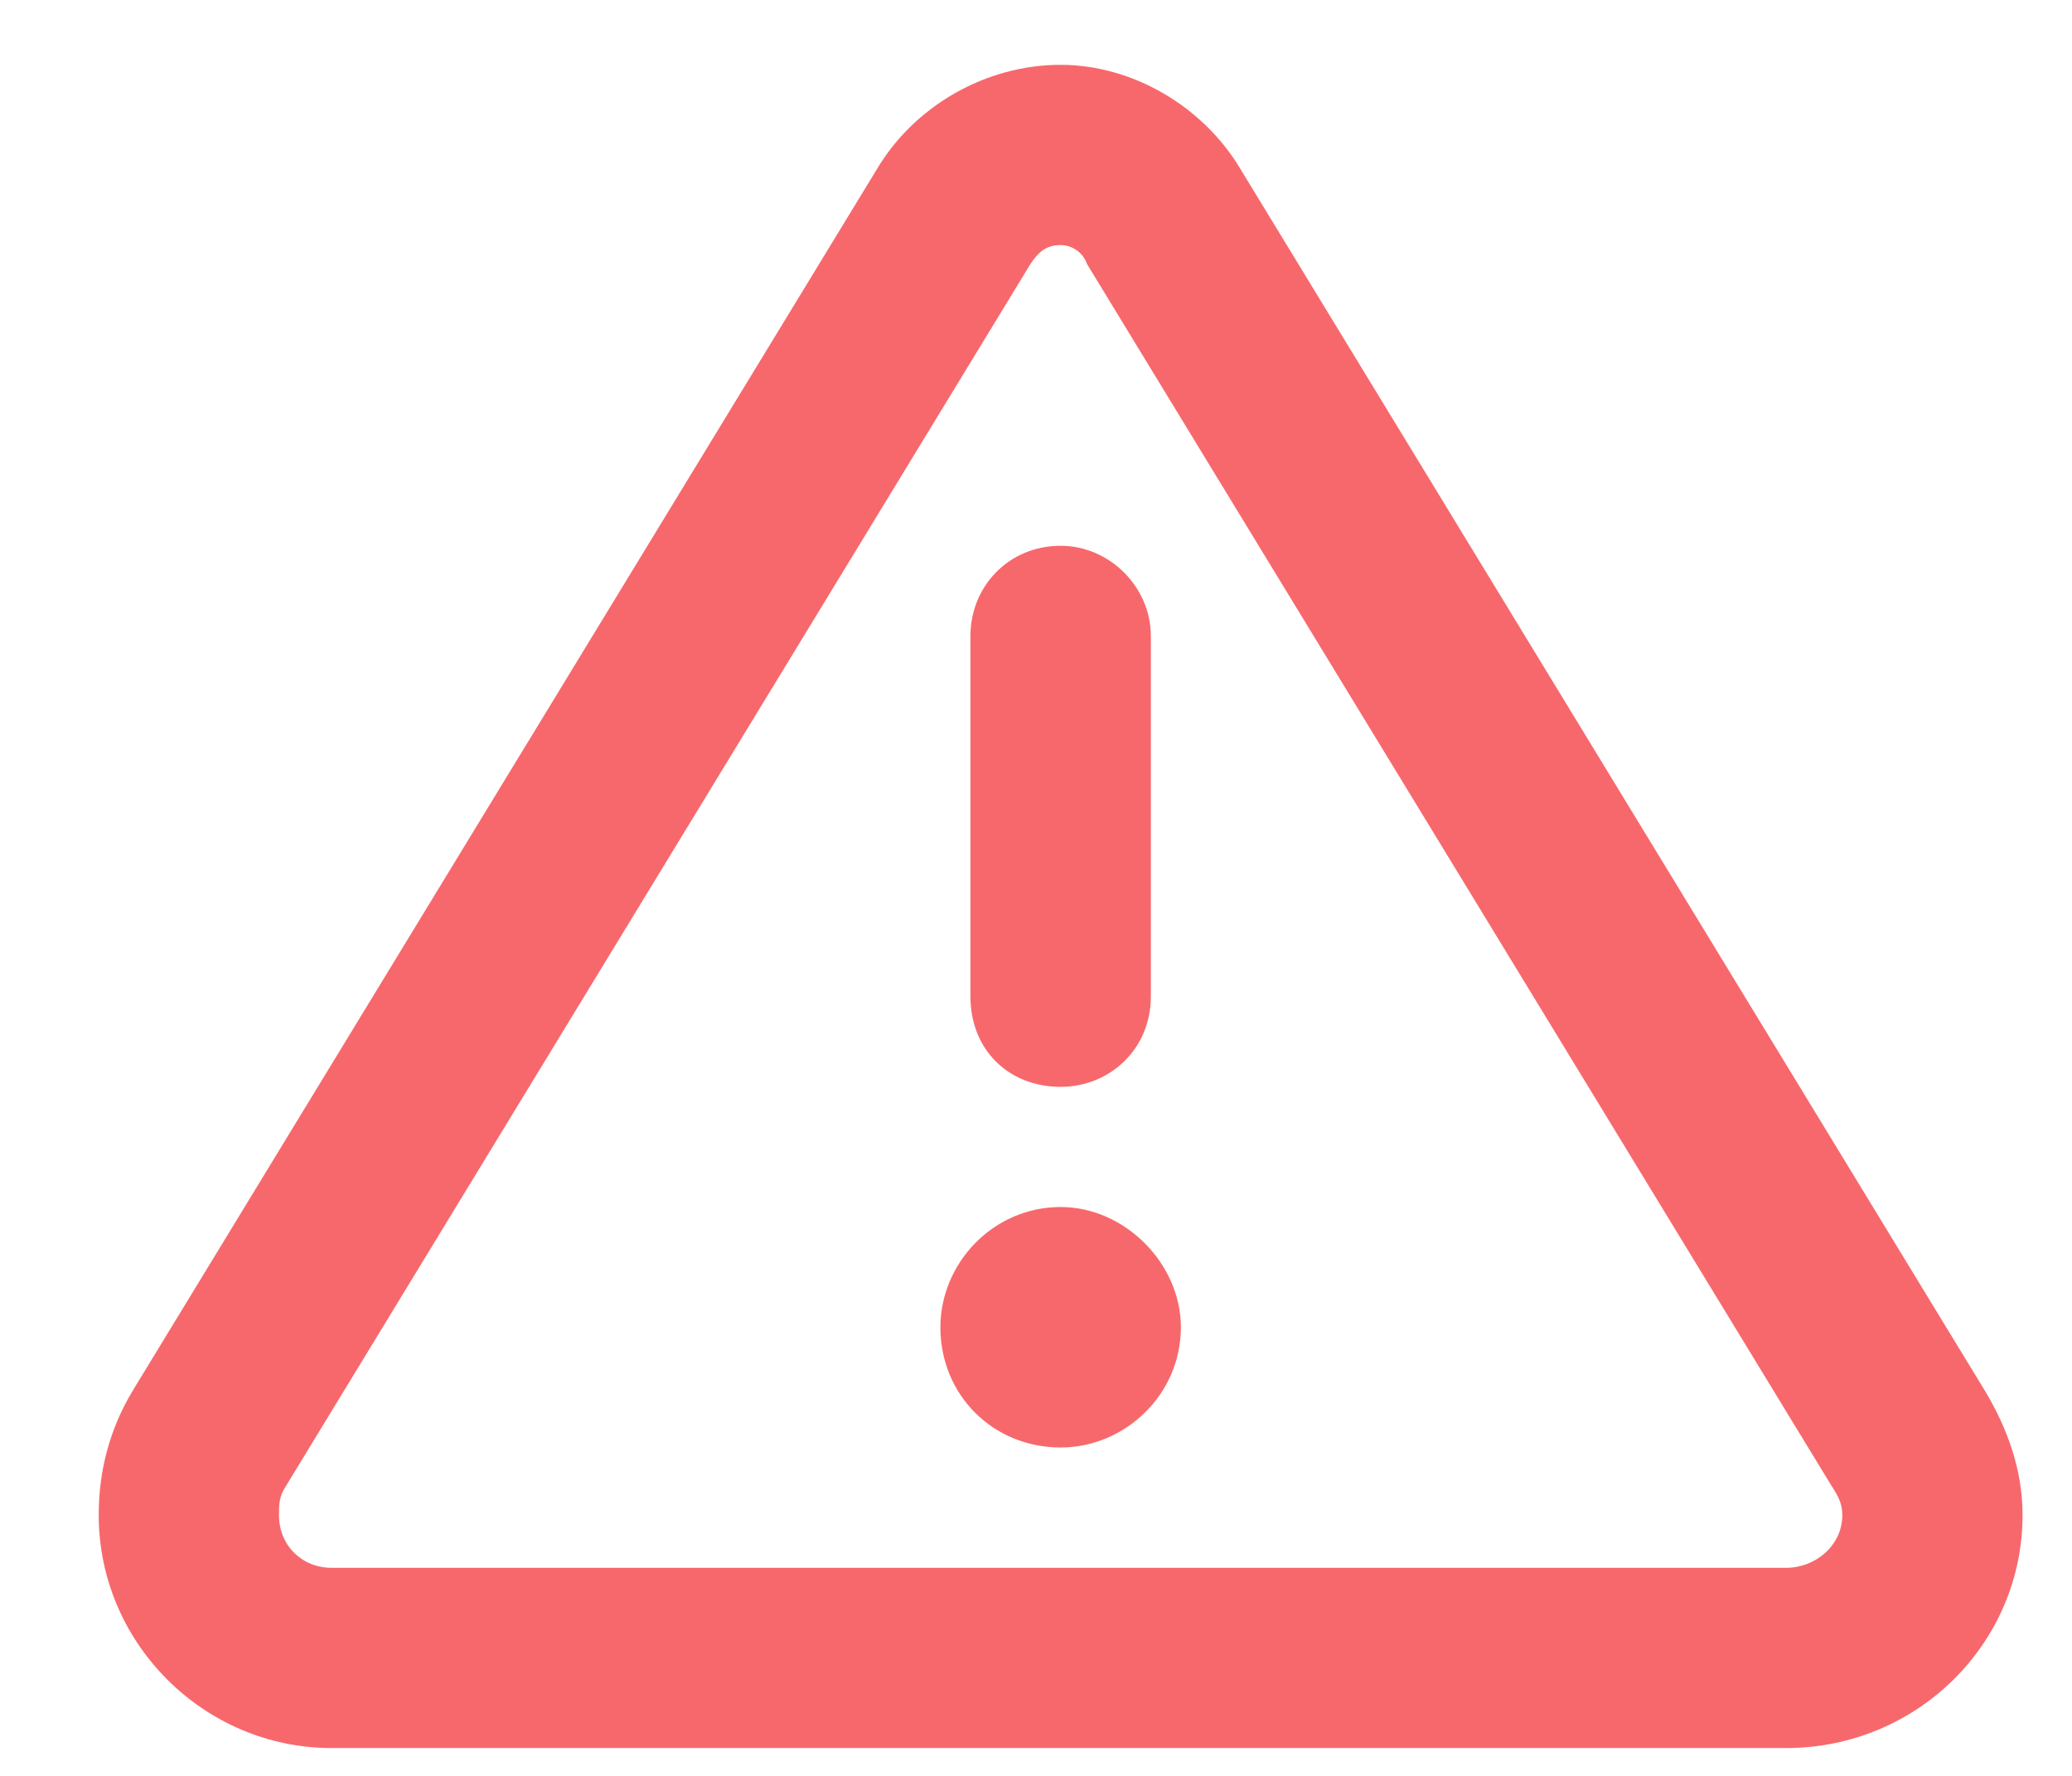 <svg width="14" height="12" viewBox="0 0 14 12" fill="none" xmlns="http://www.w3.org/2000/svg">
<path d="M6.963 1.783L1.936 10.035C1.885 10.111 1.885 10.162 1.885 10.238C1.885 10.441 2.038 10.594 2.241 10.594H12.067C12.27 10.594 12.448 10.441 12.448 10.238C12.448 10.162 12.422 10.111 12.372 10.035L7.344 1.783C7.319 1.707 7.243 1.656 7.167 1.656C7.065 1.656 7.014 1.707 6.963 1.783ZM5.922 1.148C6.176 0.717 6.659 0.438 7.167 0.438C7.649 0.438 8.131 0.717 8.385 1.148L13.413 9.4C13.565 9.654 13.666 9.934 13.666 10.238C13.666 11.102 12.956 11.812 12.067 11.812H2.241C1.377 11.812 0.667 11.102 0.667 10.238C0.667 9.934 0.743 9.654 0.895 9.4L5.922 1.148ZM7.979 8.969C7.979 9.426 7.598 9.781 7.167 9.781C6.709 9.781 6.354 9.426 6.354 8.969C6.354 8.537 6.709 8.156 7.167 8.156C7.598 8.156 7.979 8.537 7.979 8.969ZM7.776 4.297V6.734C7.776 7.09 7.497 7.344 7.167 7.344C6.811 7.344 6.557 7.09 6.557 6.734V4.297C6.557 3.967 6.811 3.688 7.167 3.688C7.497 3.688 7.776 3.967 7.776 4.297Z" fill="#F7686C"/>
</svg>
